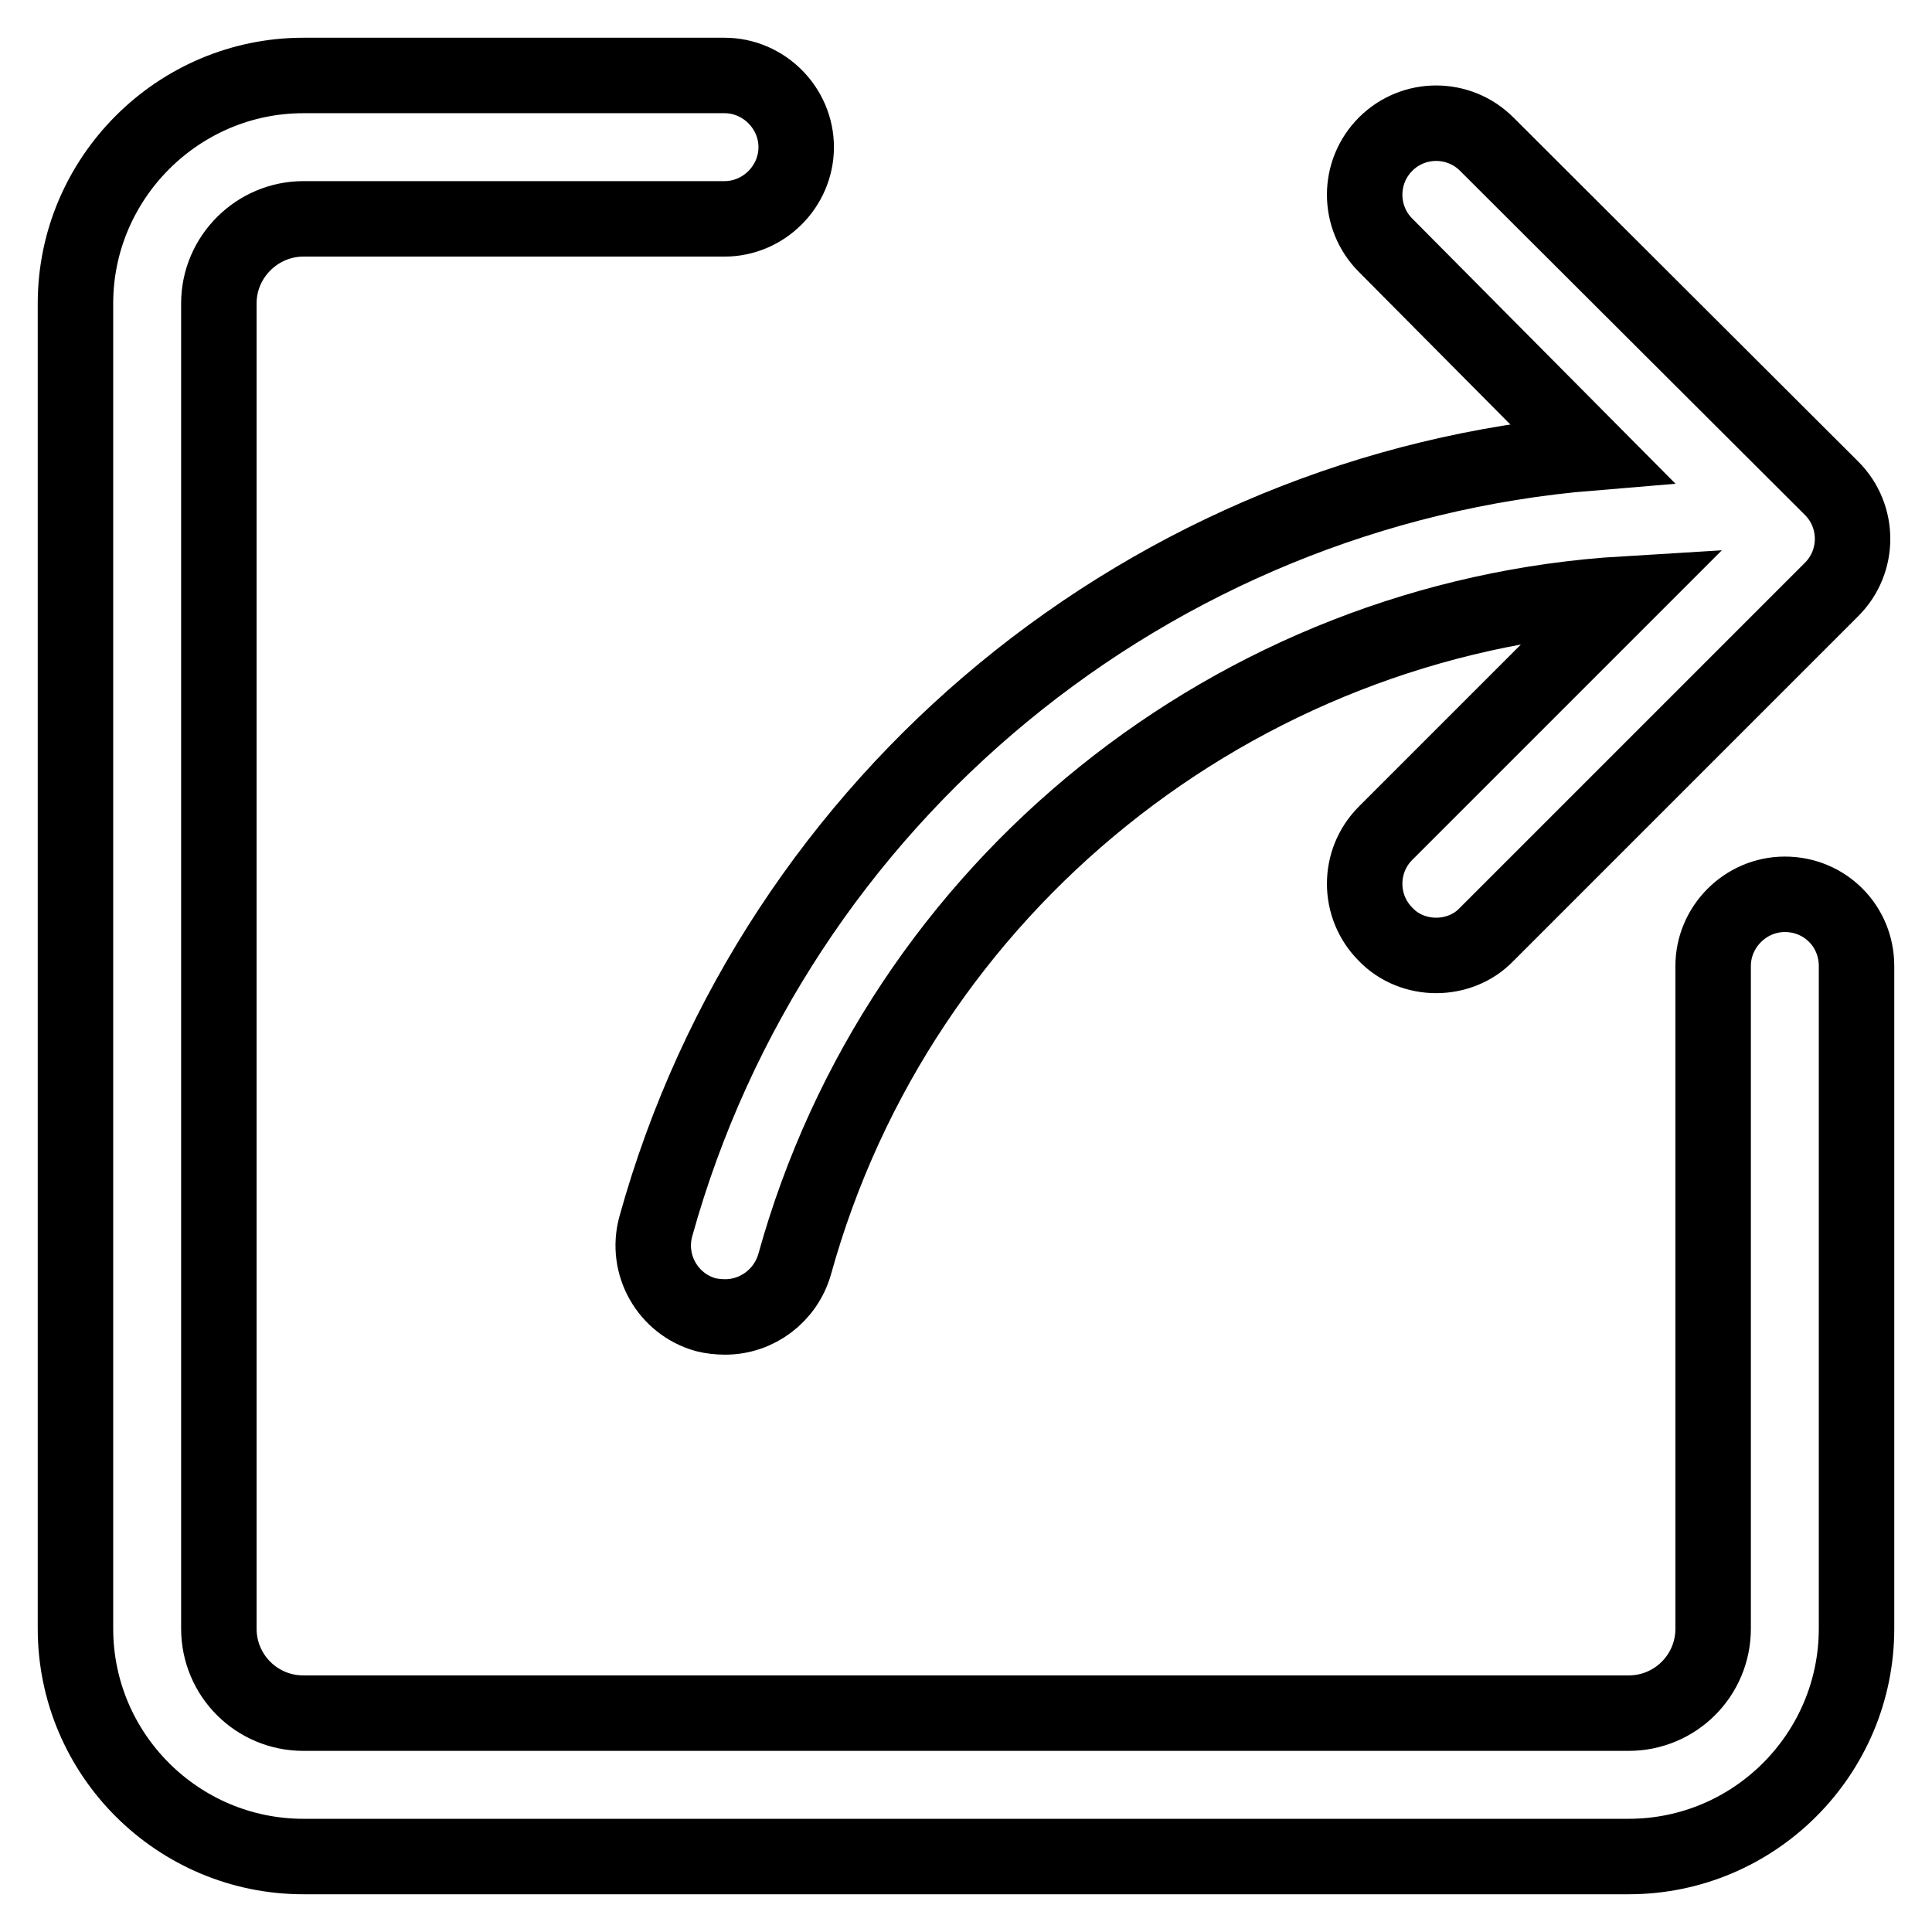 <?xml version="1.0" encoding="utf-8"?>
<!-- Svg Vector Icons : http://www.onlinewebfonts.com/icon -->
<!DOCTYPE svg PUBLIC "-//W3C//DTD SVG 1.1//EN" "http://www.w3.org/Graphics/SVG/1.1/DTD/svg11.dtd">
<svg version="1.1" xmlns="http://www.w3.org/2000/svg" xmlns:xlink="http://www.w3.org/1999/xlink" x="0px" y="0px" viewBox="0 0 256 256" enable-background="new 0 0 256 256" xml:space="preserve">
<g> <path stroke-width="10" fill-opacity="0" stroke="#000000"  d="M236.5,118.5c-5.2,0-9.5,4.3-9.5,9.5v87.8c0,6.2-5,11.2-11.2,11.2H40.2c-6.2,0-11.2-5-11.2-11.2V40.2 C29,34,34.1,29,40.2,29H96c5.2,0,9.5-4.3,9.5-9.5c0-5.2-4.3-9.5-9.5-9.5H40.2C23.6,10,10,23.6,10,40.2v175.6 c0,16.7,13.6,30.2,30.2,30.2h175.6c16.7,0,30.2-13.6,30.2-30.2V128C246,122.7,241.8,118.5,236.5,118.5z M86.9,162.5 c-1.4,5.1,1.6,10.3,6.6,11.7c0.8,0.2,1.7,0.3,2.6,0.3c4.2,0,8-2.8,9.2-7c13.9-50.1,58.5-85.7,110-88.8l-31.7,31.7 c-3.7,3.7-3.7,9.7,0,13.4c1.8,1.9,4.3,2.8,6.7,2.8c2.4,0,4.9-0.9,6.7-2.8l45.7-45.7c3.7-3.7,3.7-9.7,0-13.4l-45.7-45.6 c-3.7-3.7-9.7-3.7-13.4,0c-3.7,3.7-3.7,9.7,0,13.4L210.9,60C152.7,64.8,102.7,105.6,86.9,162.5z"/></g>
</svg>